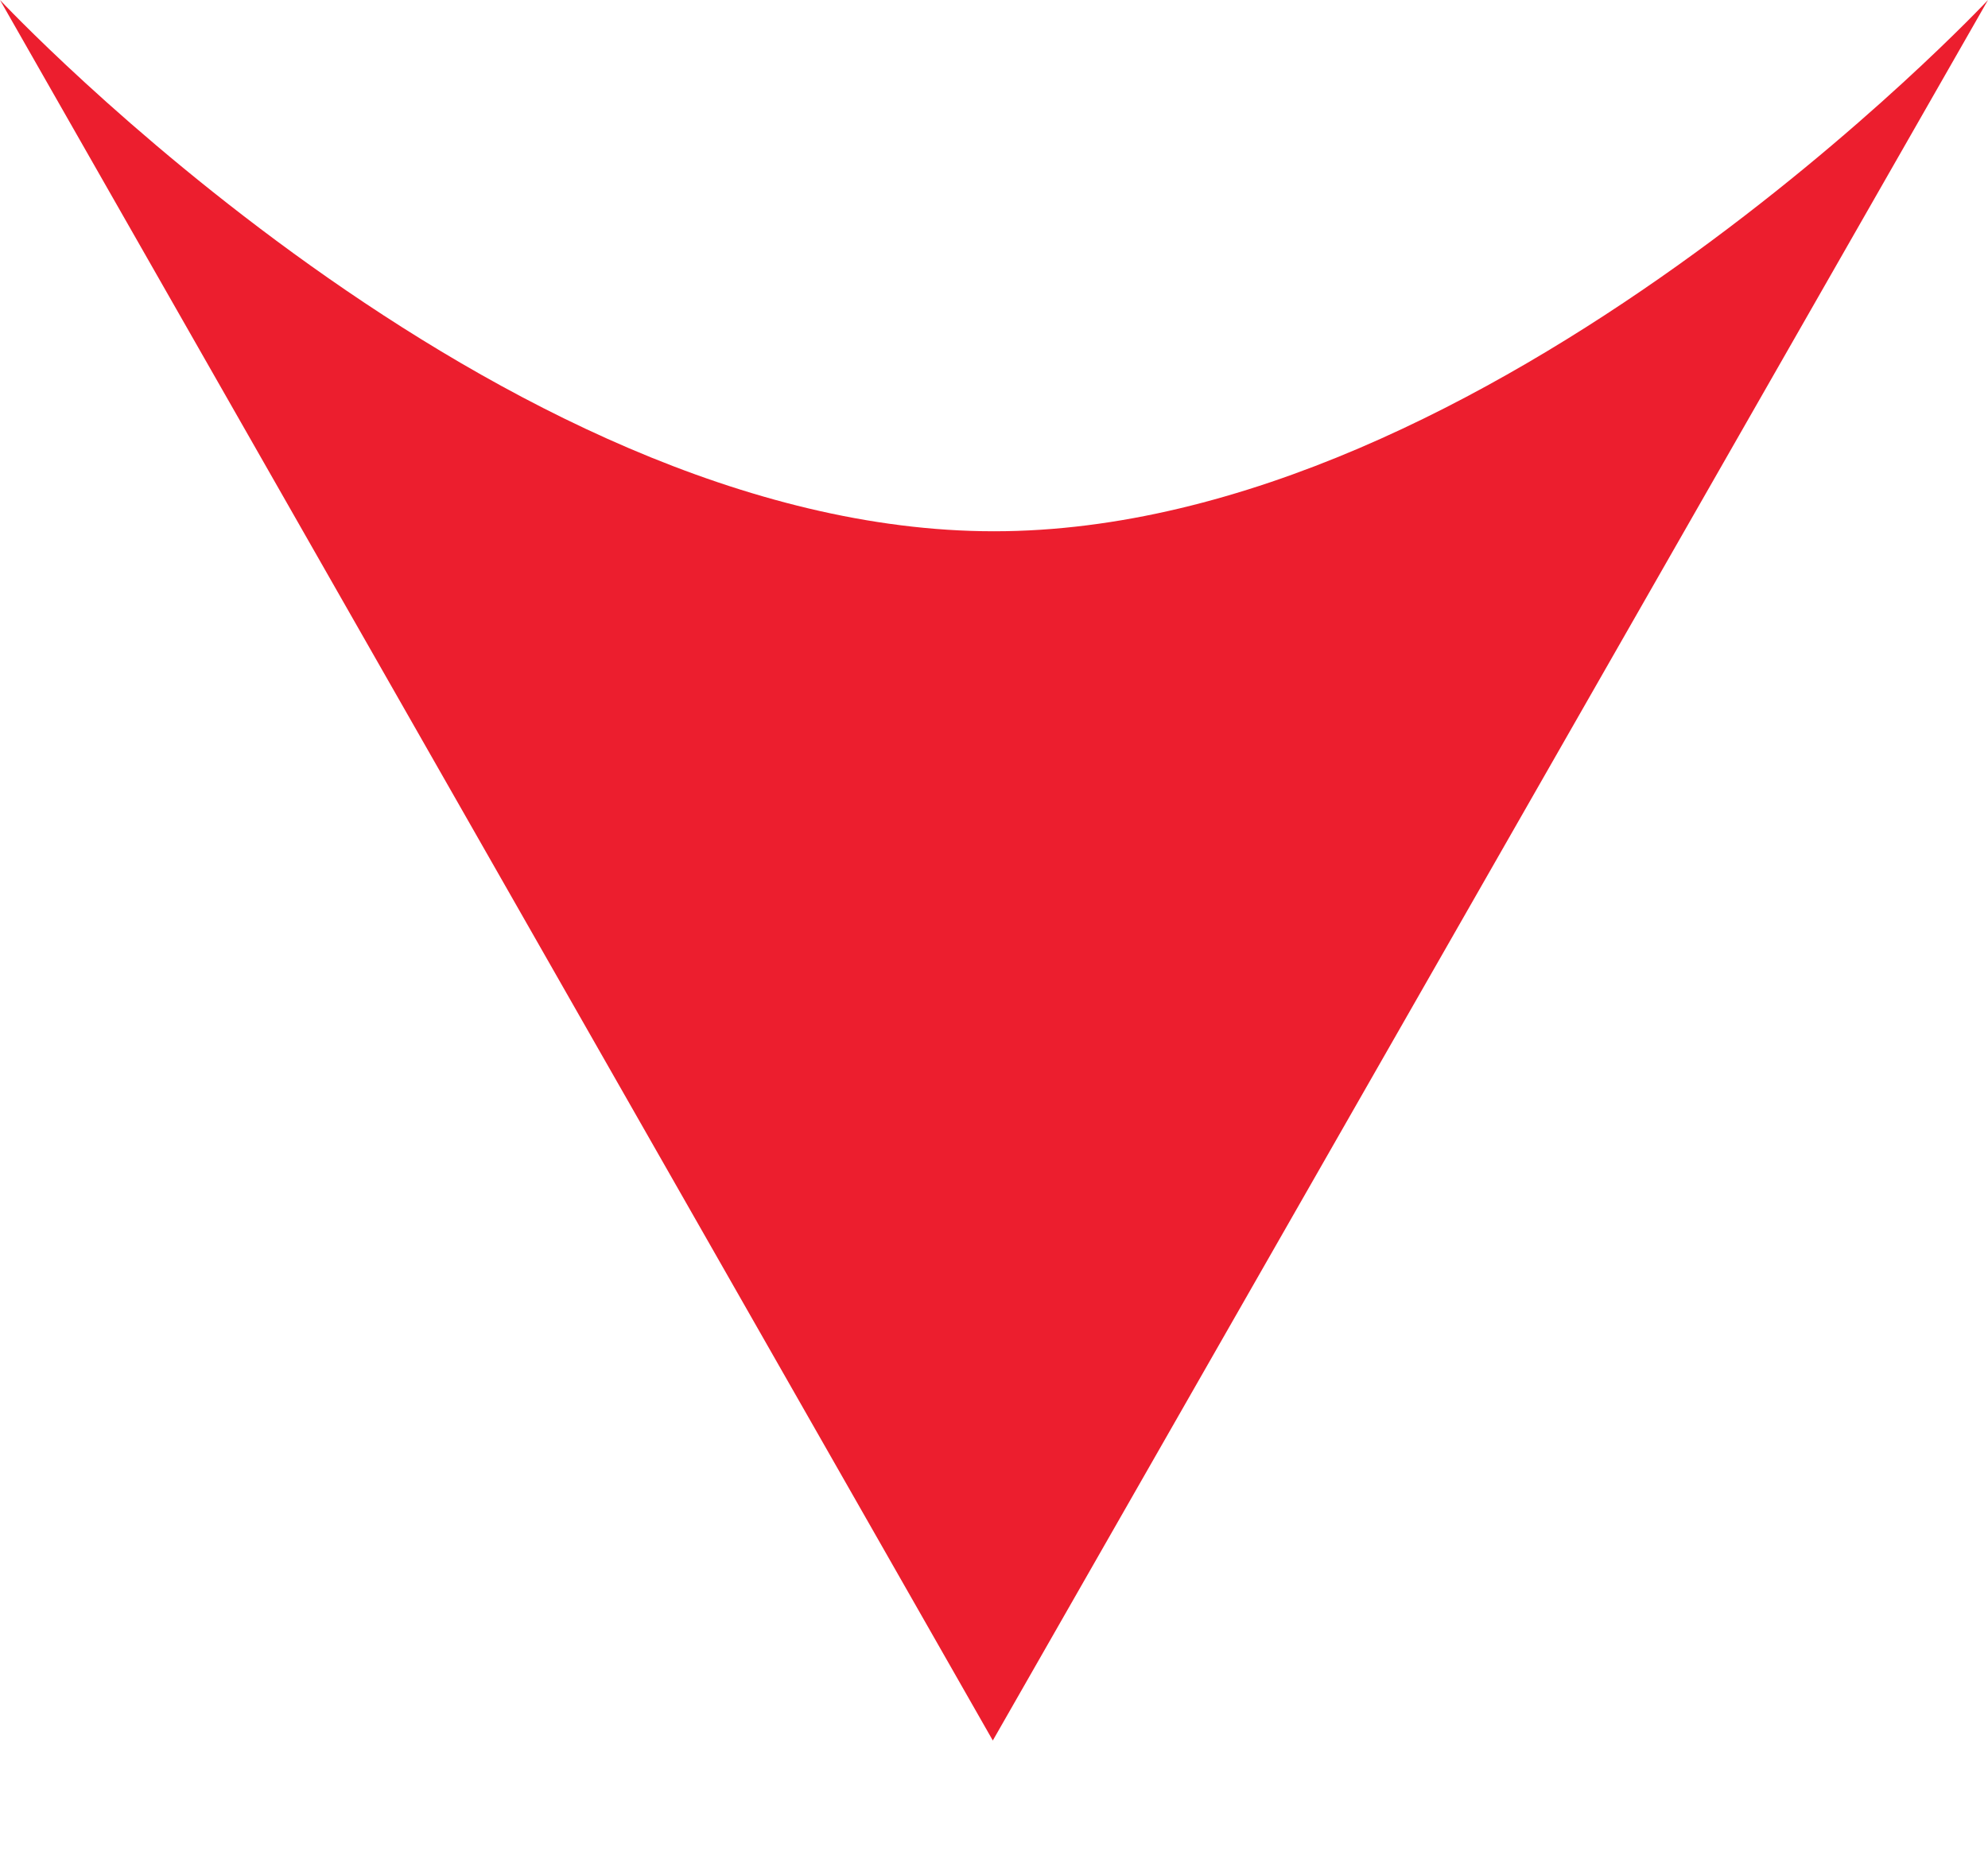 <?xml version="1.0" encoding="UTF-8"?>
<svg xmlns="http://www.w3.org/2000/svg" width="15" height="14" viewBox="0 0 15 14" fill="none">
  <g clip-path="url(#clip0_52_7091)">
    <path d="M7.491 13.134L0 3.33786e-05C0 3.33786e-05 3.75 4.009 7.5 4.009C11.25 4.009 15 3.33786e-05 15 3.33786e-05L7.491 13.134Z" fill="#EC1E2E"></path>
  </g>
  <defs>
    <clipPath id="clip0_52_7091">
      <rect width="15" height="13.134" fill="white"></rect>
    </clipPath>
  </defs>
</svg>
